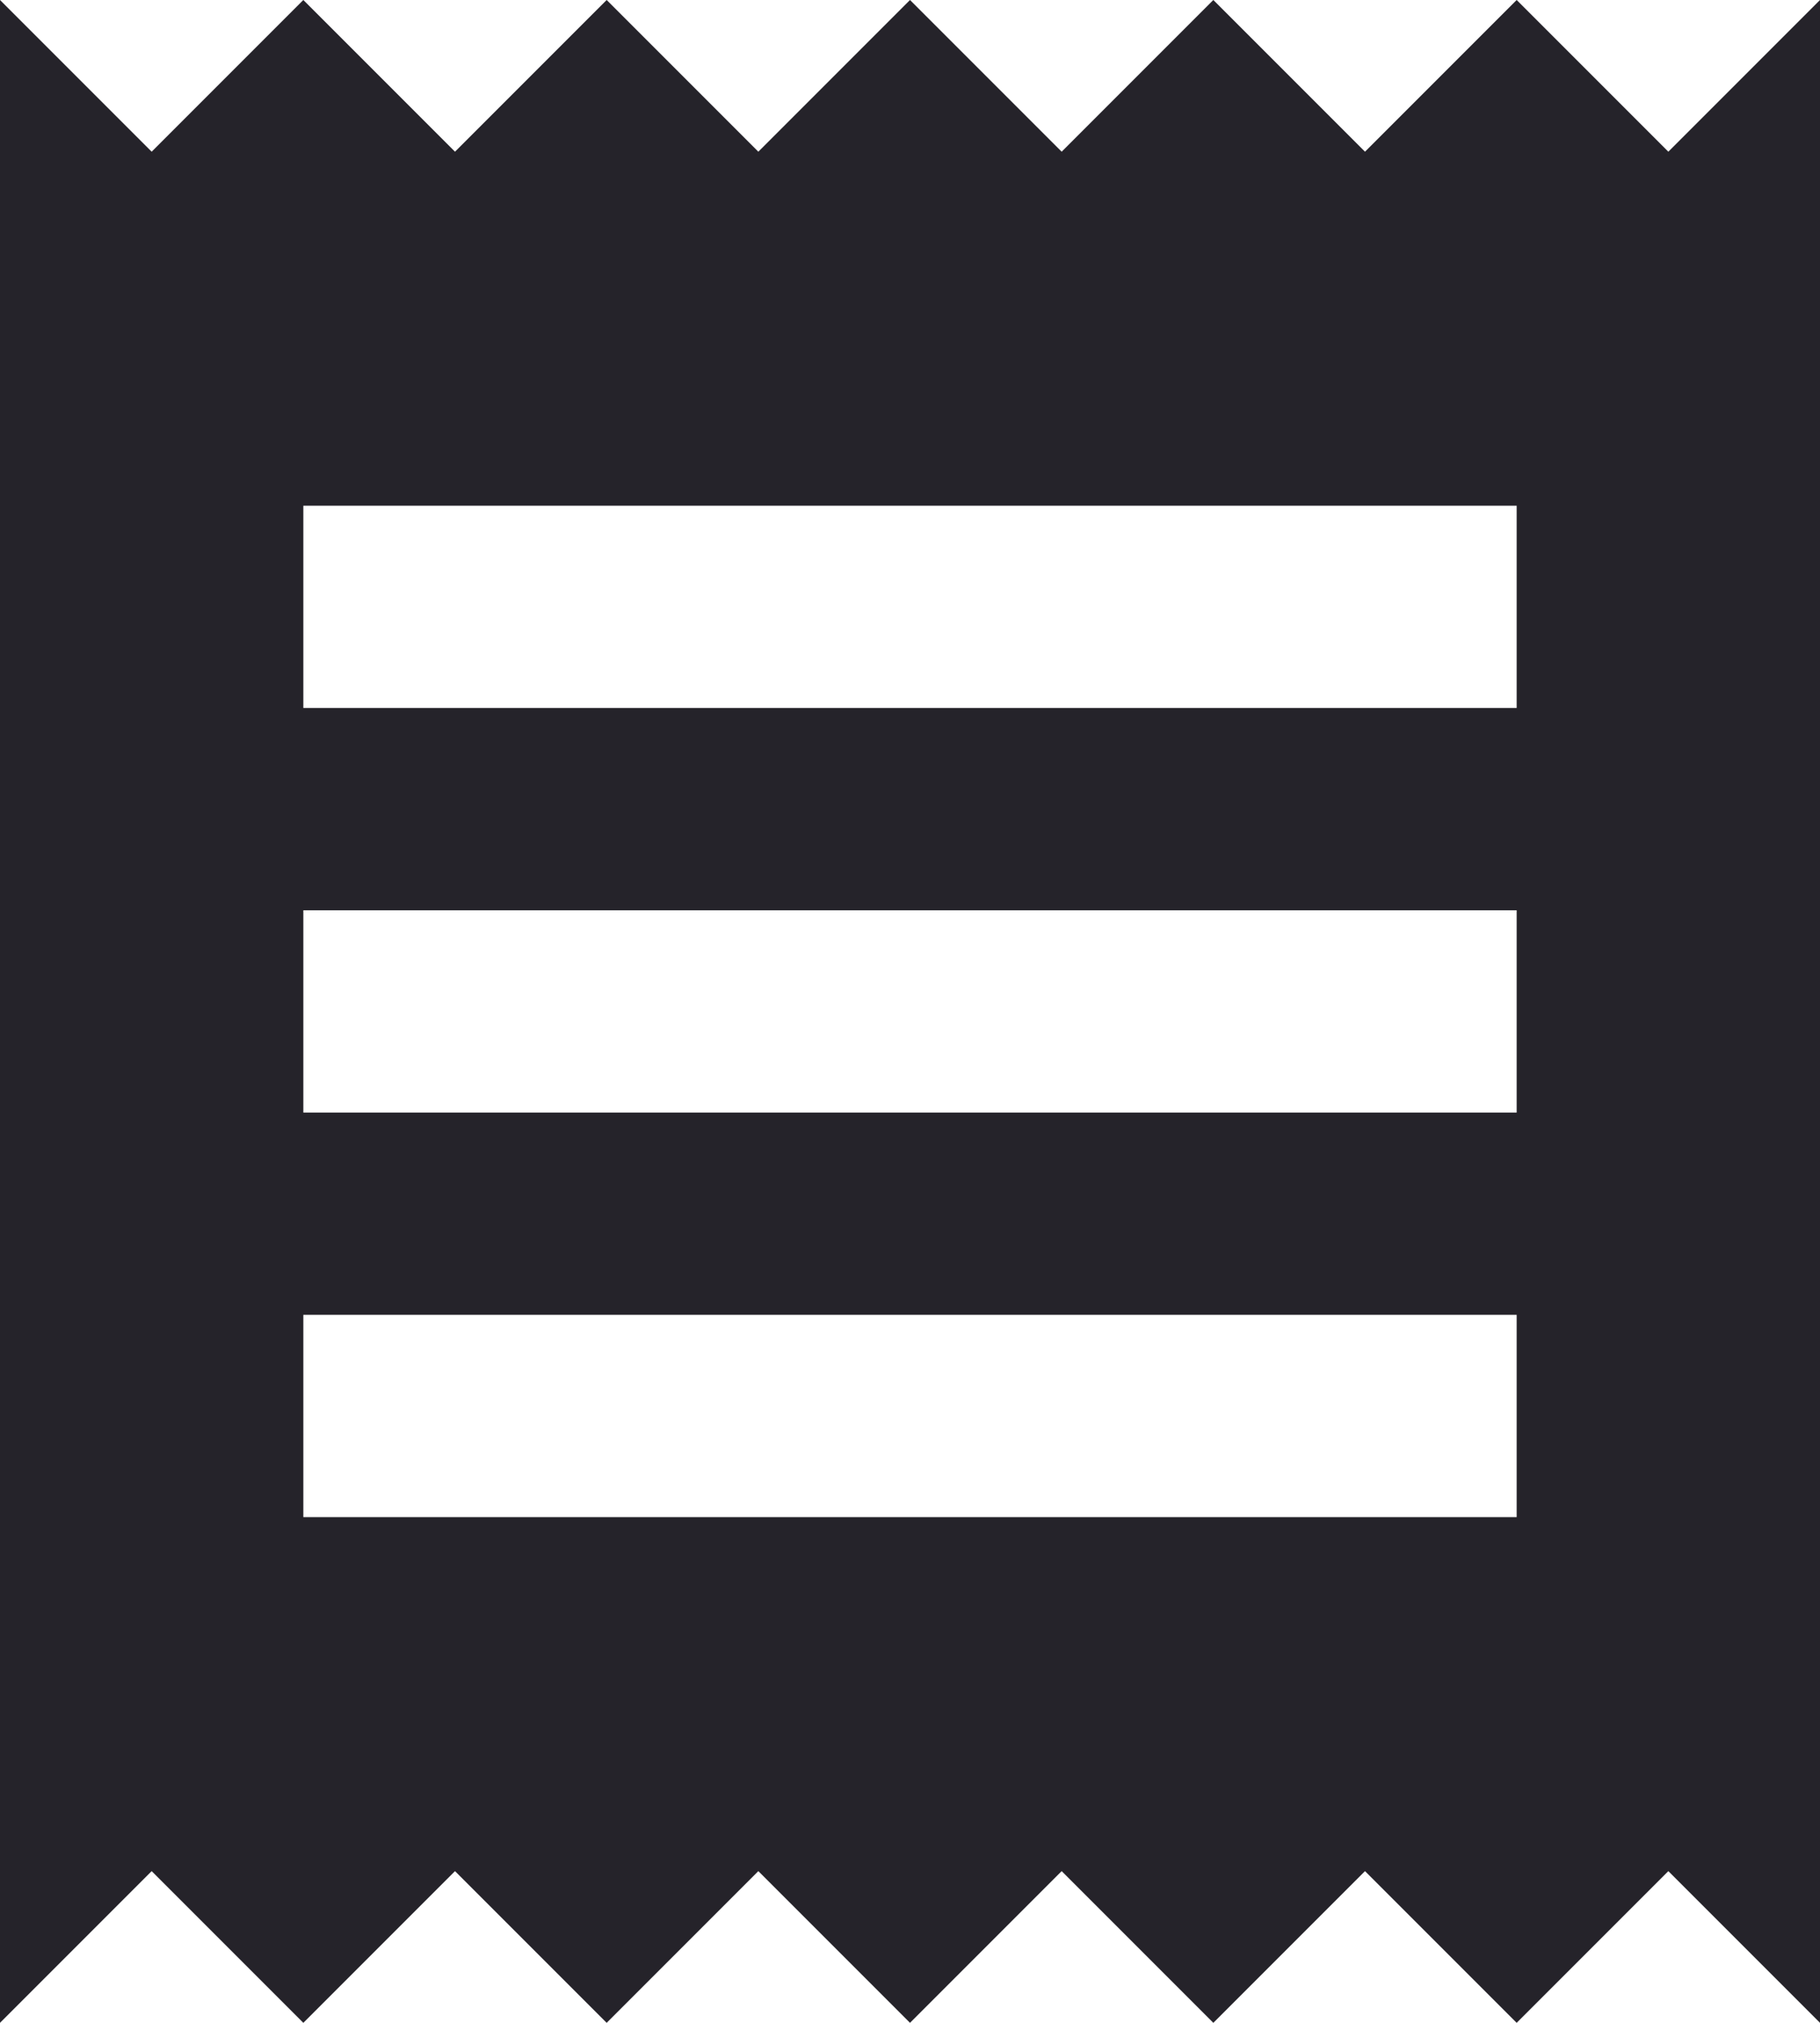 <?xml version="1.0" encoding="UTF-8" standalone="no"?>
<svg width="18px" height="20px" viewBox="0 0 18 20" version="1.1" xmlns="http://www.w3.org/2000/svg" xmlns:xlink="http://www.w3.org/1999/xlink">
    <!-- Generator: Sketch 42 (36781) - http://www.bohemiancoding.com/sketch -->
    <title>ic_receipt</title>
    <desc>Created with Sketch.</desc>
    <defs></defs>
    <g id="Symbols" stroke="none" stroke-width="1" fill="none" fill-rule="evenodd">
        <g id="taer-sheet" transform="translate(-21, -14)">
            <g id="ic_receipt" transform="translate(18, 12)">
                <g id="Icon-24px">
                    <path d="M18,17 L6,17 L6,15 L18,15 L18,17 L18,17 Z M18,13 L6,13 L6,11 L18,11 L18,13 L18,13 Z M18,9 L6,9 L6,7 L18,7 L18,9 L18,9 Z M3,22 L4.5,20.5 L6,22 L7.5,20.5 L9,22 L10.5,20.5 L12,22 L13.5,20.5 L15,22 L16.5,20.5 L18,22 L19.5,20.5 L21,22 L21,2 L19.5,3.5 L18,2 L16.5,3.5 L15,2 L13.5,3.5 L12,2 L10.5,3.5 L9,2 L7.5,3.5 L6,2 L4.5,3.5 L3,2 L3,22 L3,22 Z" id="Shape" fill="rgba(37, 35, 42, 1)"></path>
                    <polygon id="Shape" points="0 0 24 0 24 24 0 24"></polygon>
                </g>
            </g>
        </g>
    </g>
</svg>
